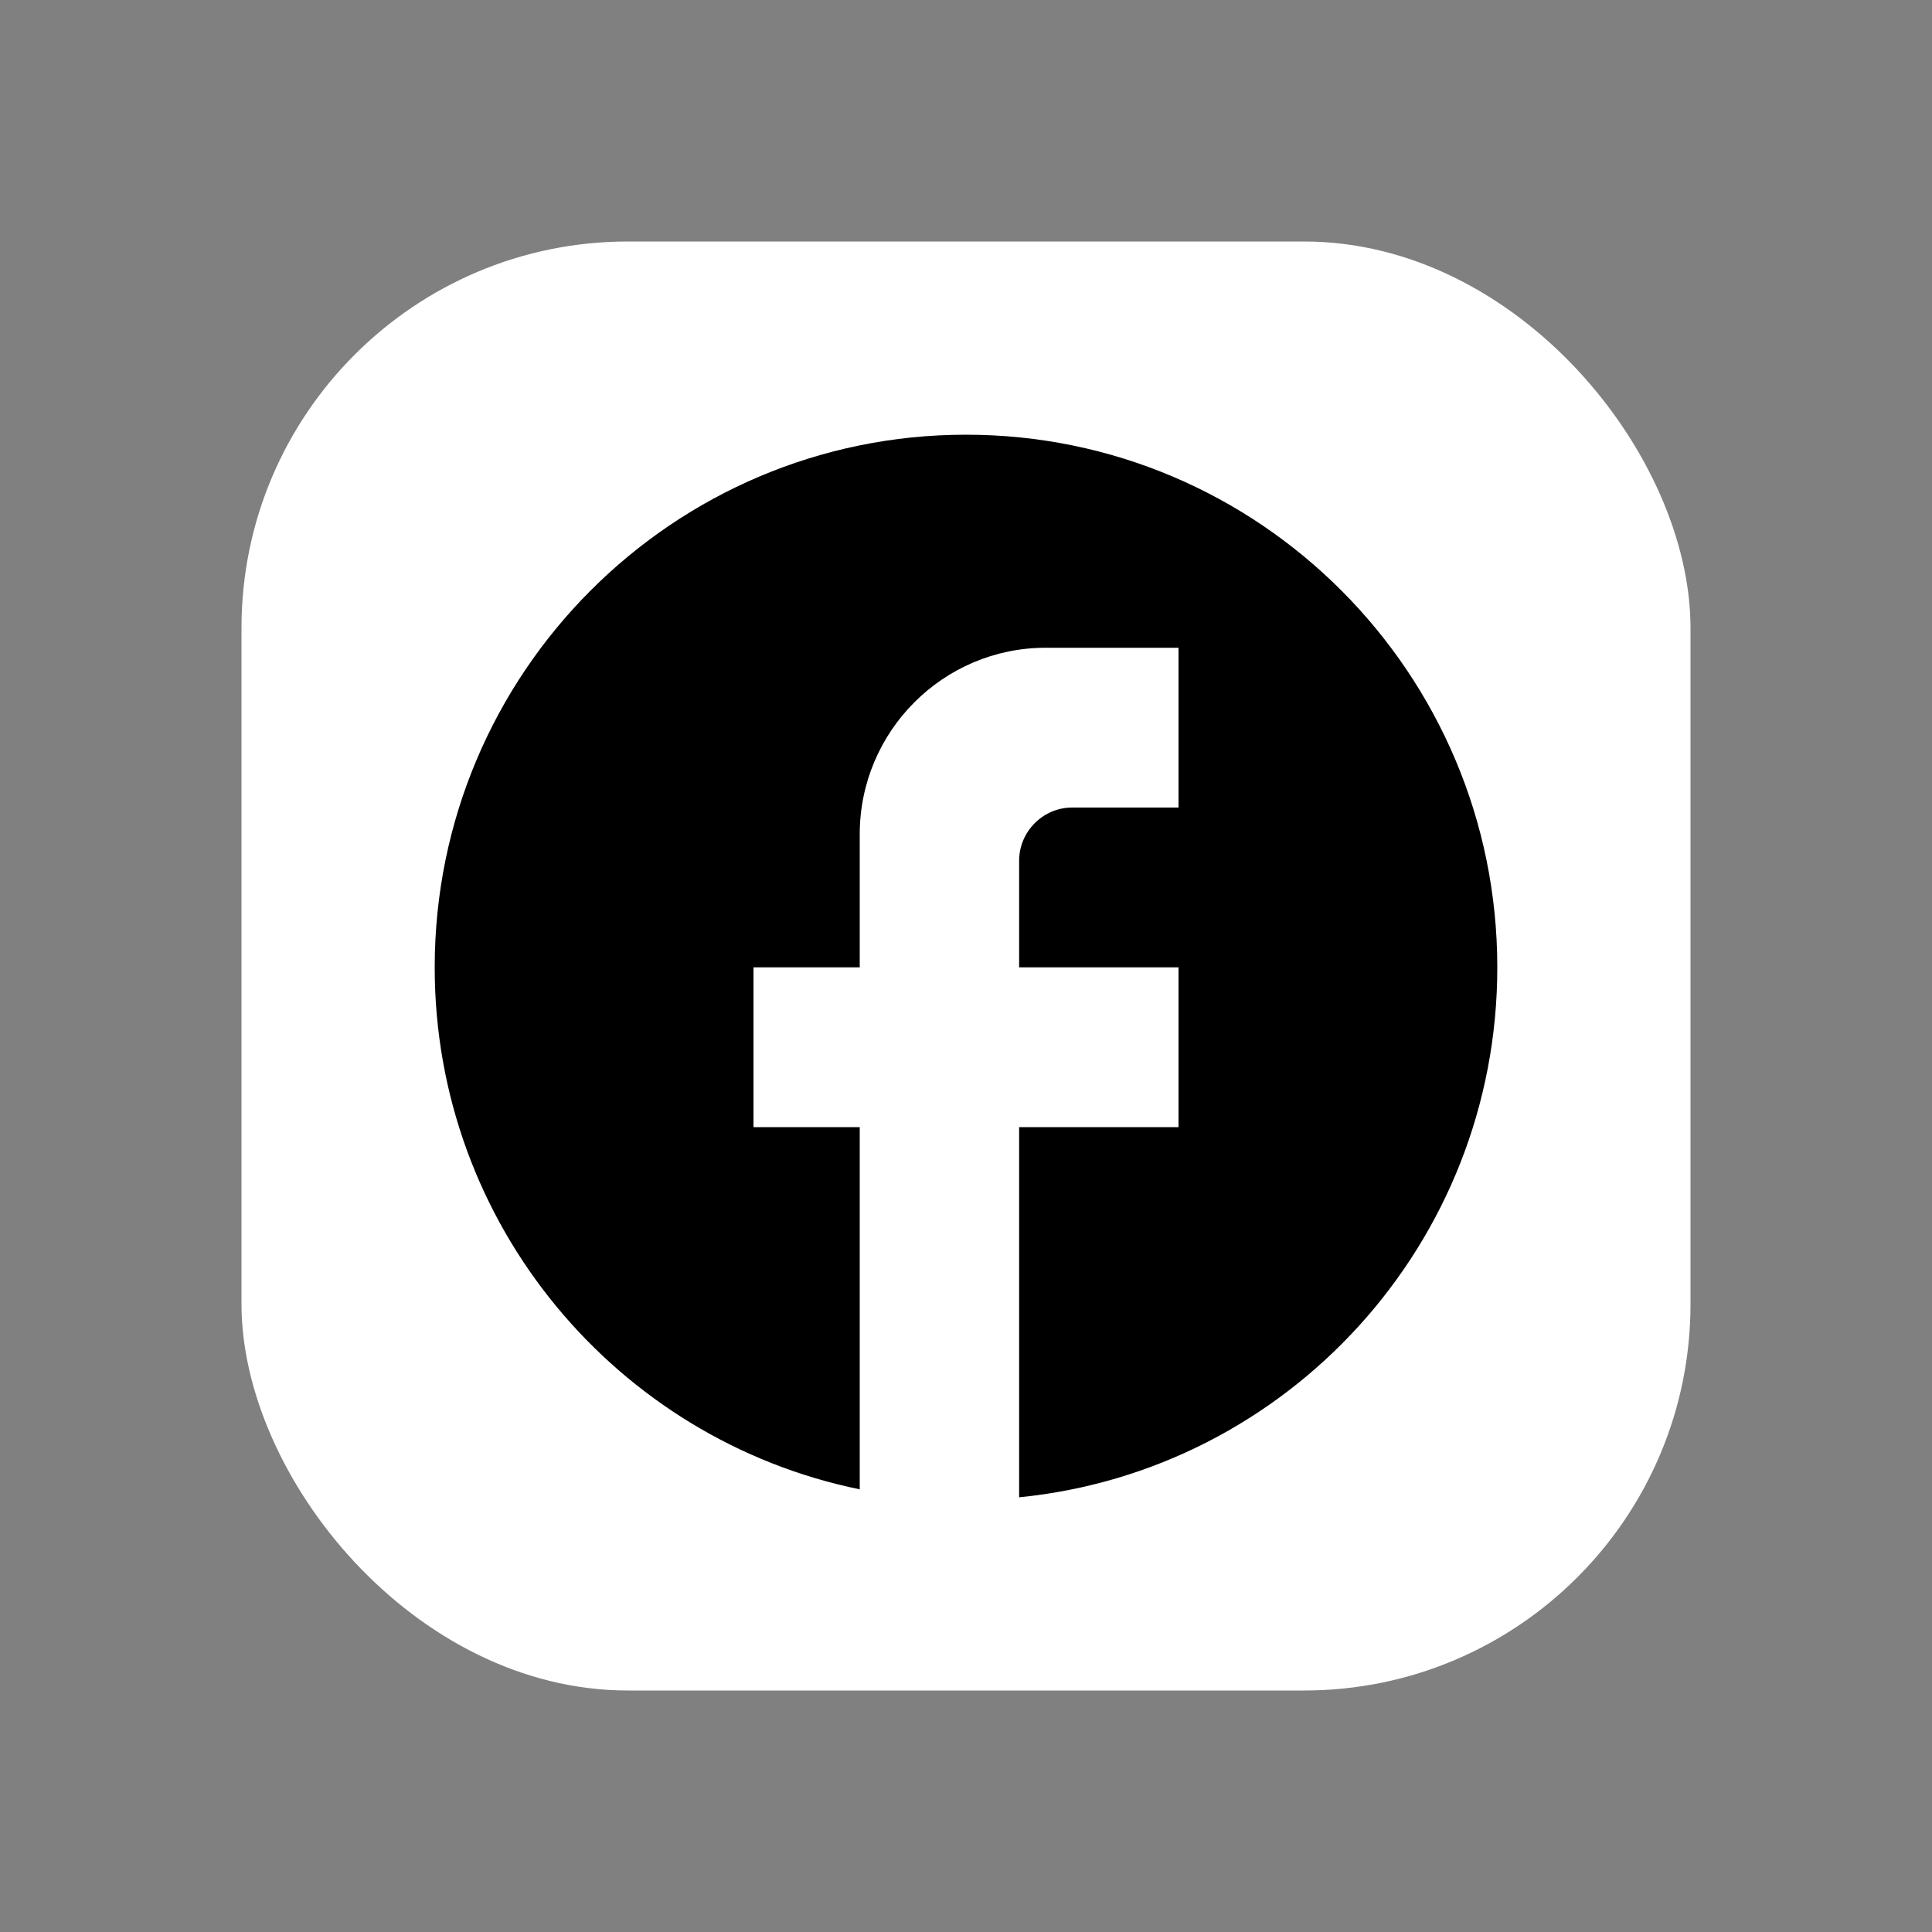 <svg width="40" height="40" viewBox="0 0 40 40" fill="none" xmlns="http://www.w3.org/2000/svg">
<rect x="0" y="0" width="40" height="40" fill="#808080" stroke="none"/>
<rect x="5" y="5" width="30" height="30" rx="8" fill="white"/>
<path d="M31 20.028C31 13.94 26.072 9 20 9C13.928 9 9 13.94 9 20.028C9 25.365 12.784 29.809 17.8 30.835V23.336H15.6V20.028H17.8V17.271C17.8 15.142 19.527 13.411 21.65 13.411H24.4V16.719H22.2C21.595 16.719 21.1 17.215 21.1 17.822V20.028H24.4V23.336H21.1V31C26.655 30.449 31 25.751 31 20.028Z" fill="black"/>
</svg>
